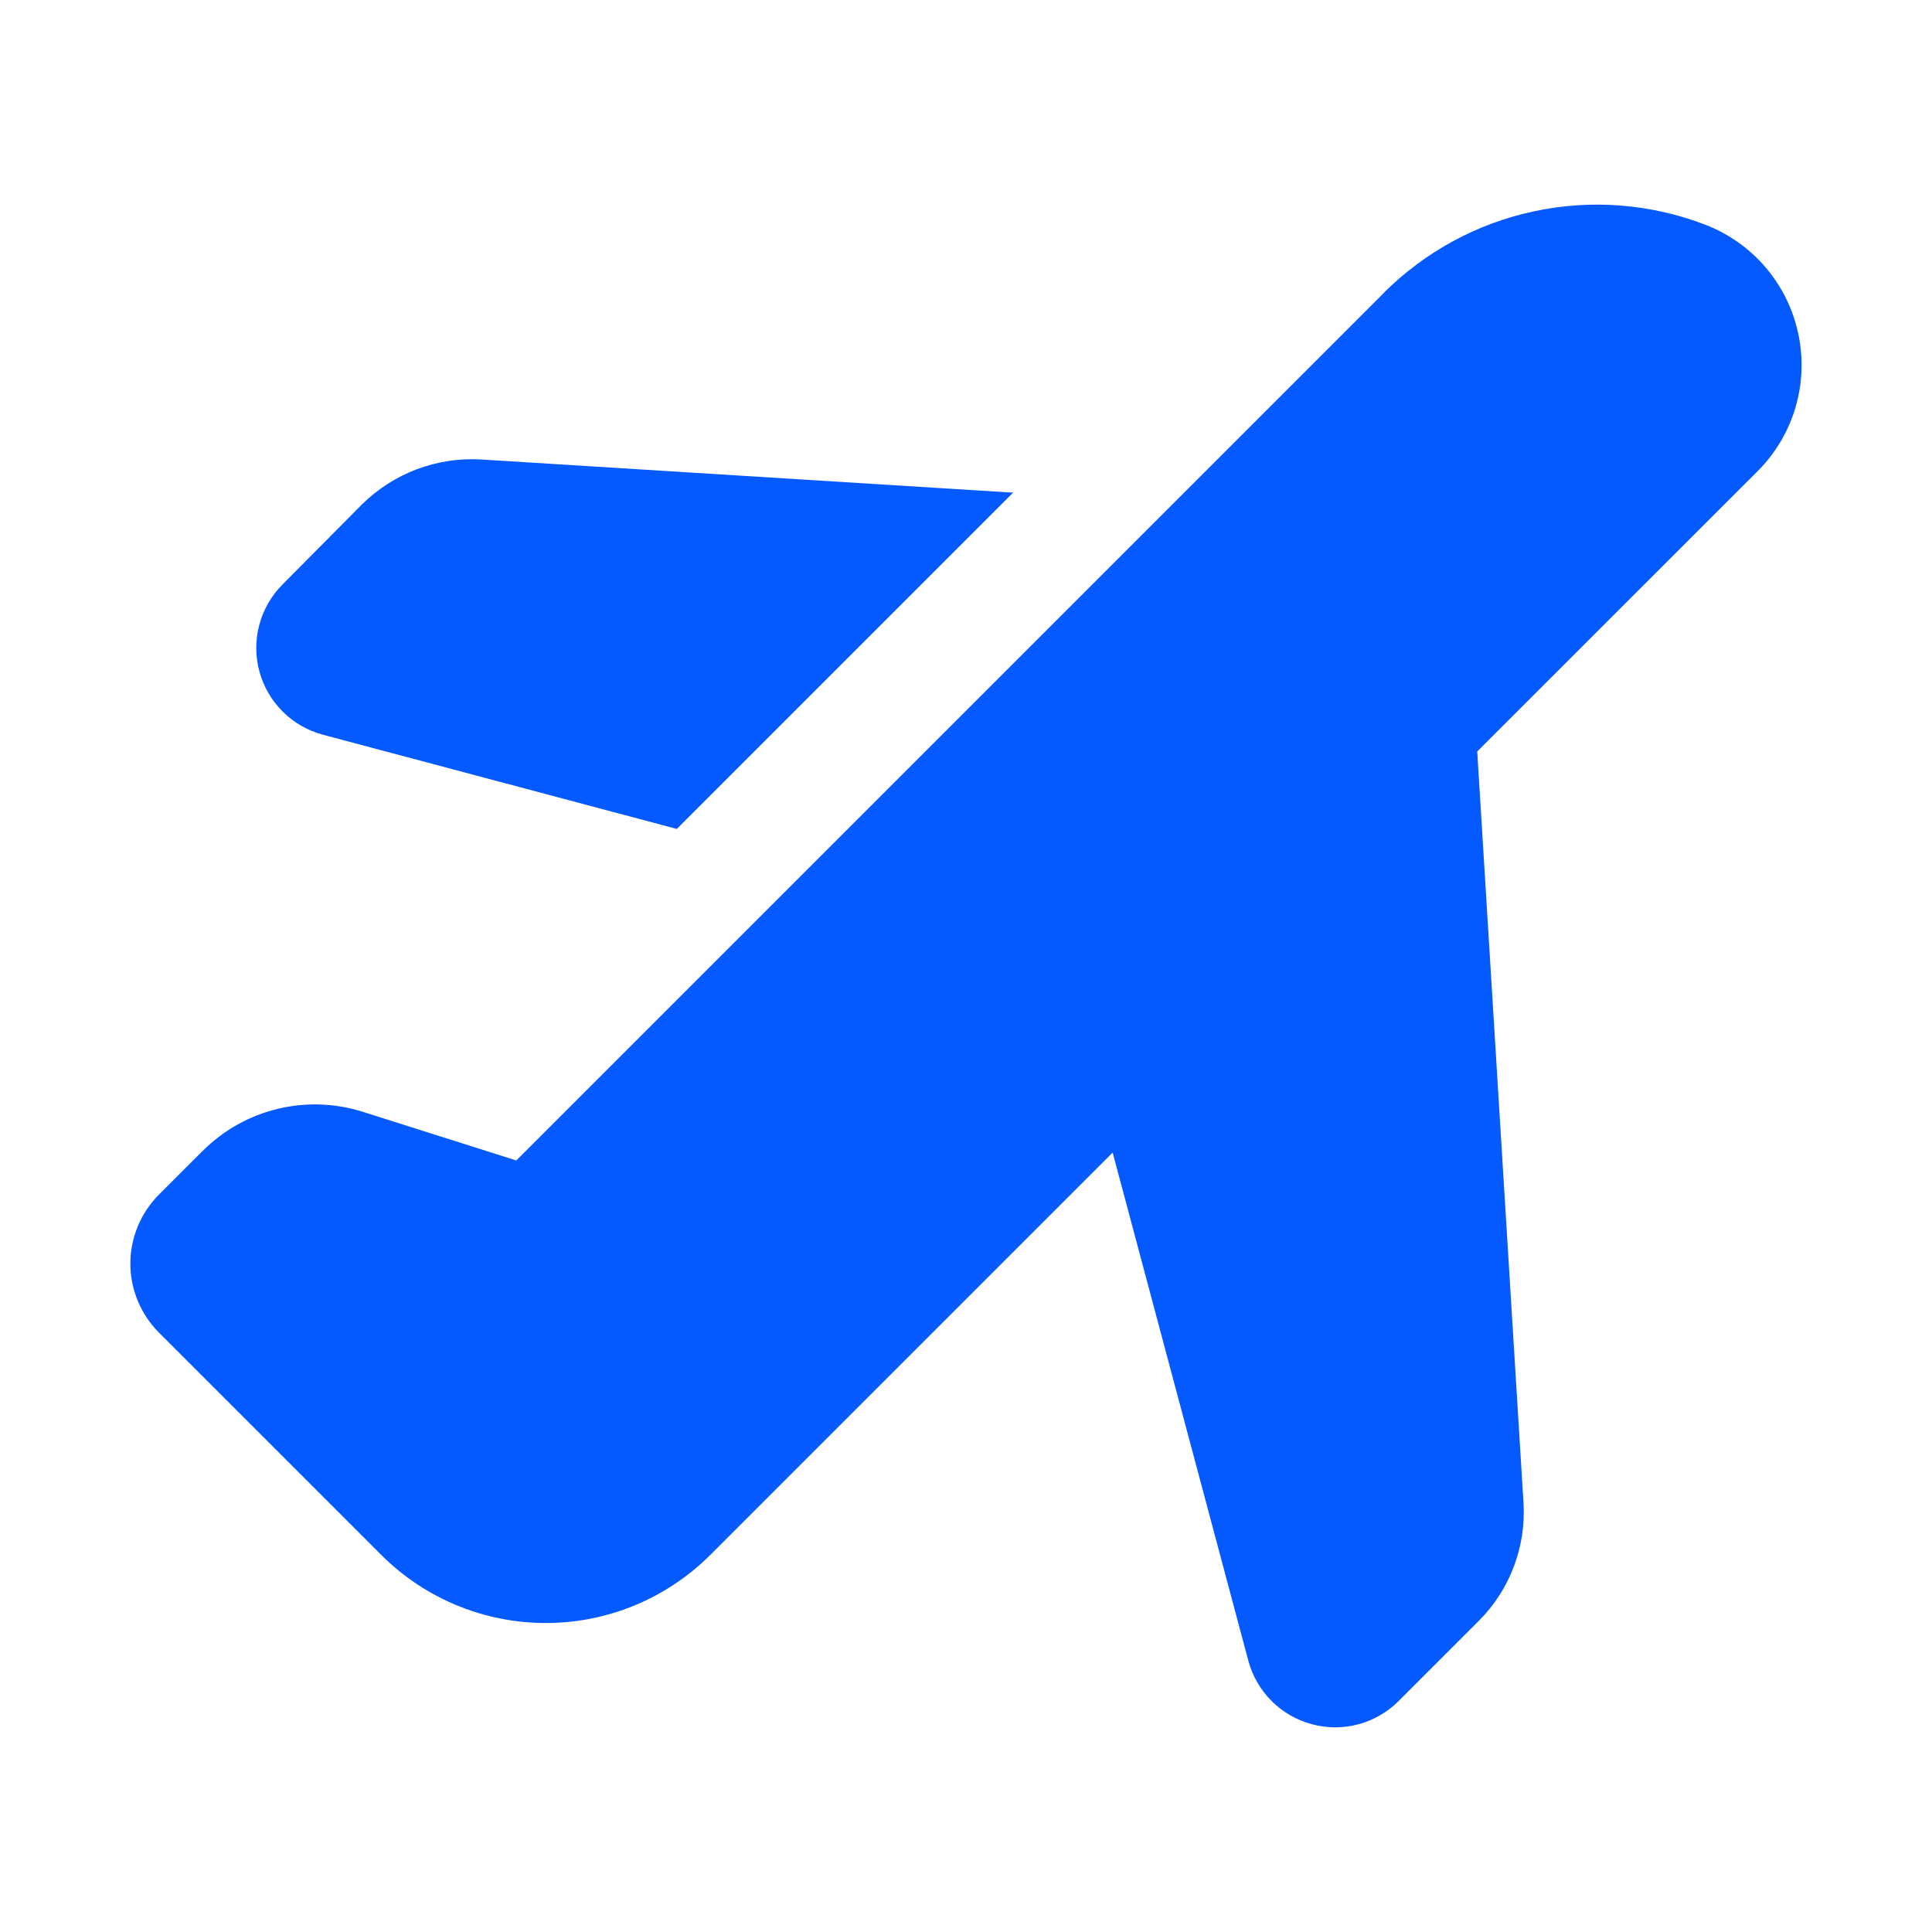 <?xml version="1.0" encoding="UTF-8"?> <svg xmlns="http://www.w3.org/2000/svg" viewBox="0 0 100.00 100.00" data-guides="{&quot;vertical&quot;:[],&quot;horizontal&quot;:[]}"><defs></defs><path fill="#0459ff" stroke="none" fill-opacity="1" stroke-width="1" stroke-opacity="1" color="rgb(51, 51, 51)" fill-rule="evenodd" id="tSvgf844eb2cd3" title="Path 4" d="M52.438 25.5C46.636 31.302 40.834 37.104 35.032 42.906C28.928 41.281 22.824 39.656 16.72 38.031C15.114 37.605 13.857 36.351 13.423 34.746C12.993 33.14 13.45 31.425 14.626 30.25C16.001 28.864 17.376 27.479 18.751 26.093C20.376 24.496 22.599 23.656 24.876 23.781C34.063 24.354 43.251 24.927 52.438 25.5ZM57.598 59.648C50.654 66.592 43.71 73.536 36.766 80.48C34.508 82.738 31.442 84.007 28.251 84.007C25.055 84.007 21.989 82.738 19.731 80.48C15.896 76.645 12.062 72.811 8.227 68.976C7.282 68.027 6.747 66.742 6.747 65.406C6.747 64.066 7.282 62.781 8.227 61.831C8.981 61.078 9.735 60.324 10.489 59.57C10.489 59.571 10.489 59.572 10.489 59.574C12.657 57.402 15.856 56.621 18.786 57.55C21.431 58.389 24.077 59.227 26.723 60.066C39.739 47.05 58.629 28.164 71.621 15.168C71.62 15.167 71.619 15.165 71.617 15.164C73.754 13.031 76.461 11.559 79.414 10.934C82.367 10.305 85.442 10.547 88.258 11.629C90.719 12.574 92.531 14.695 93.078 17.273C93.629 19.851 92.836 22.527 90.973 24.39C86.135 29.225 81.298 34.06 76.461 38.895C77.259 51.855 78.057 64.817 78.855 77.778C78.996 80.059 78.152 82.289 76.535 83.903C75.155 85.283 73.775 86.663 72.394 88.043C71.219 89.219 69.508 89.68 67.902 89.246C66.297 88.817 65.043 87.563 64.613 85.957C62.273 77.194 59.933 68.431 57.594 59.668C57.595 59.661 57.597 59.655 57.598 59.648Z"></path></svg> 